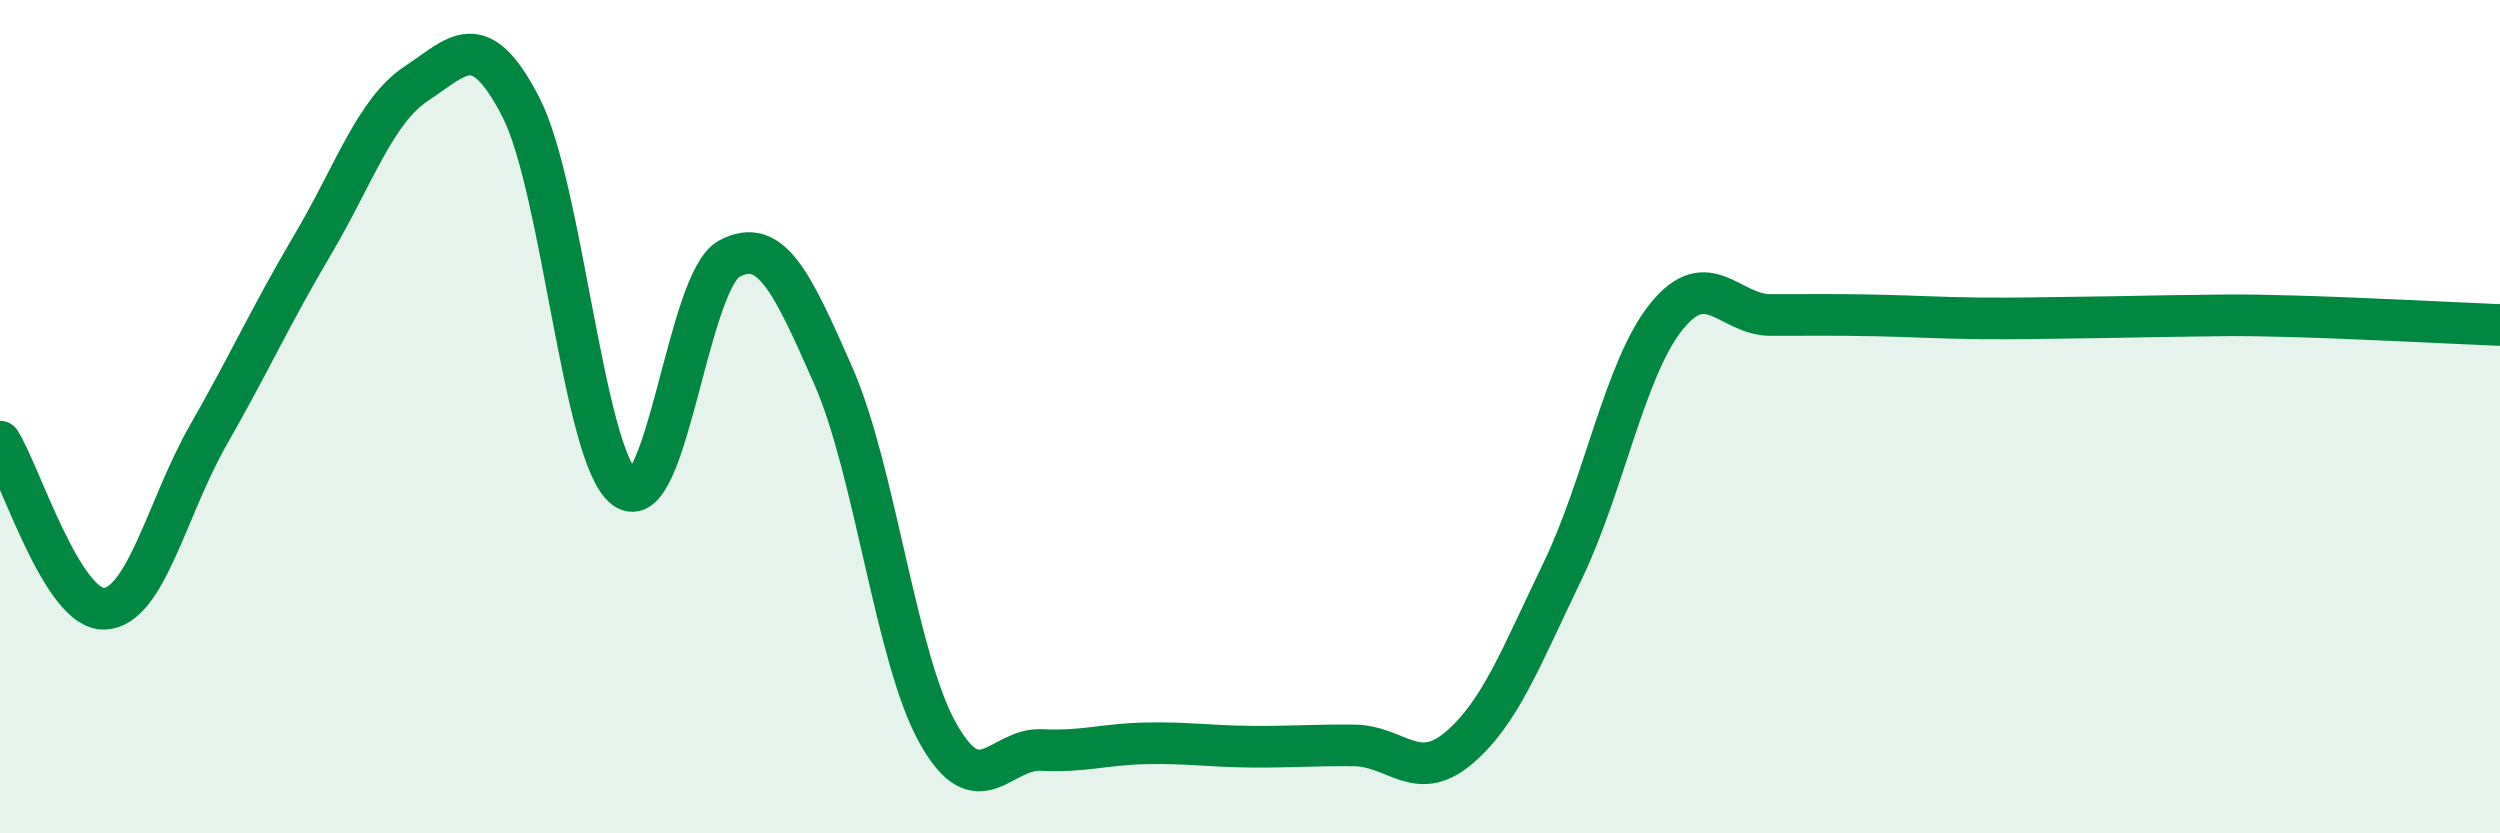 
    <svg width="60" height="20" viewBox="0 0 60 20" xmlns="http://www.w3.org/2000/svg">
      <path
        d="M 0,10.6 C 0.5,11.4 1.5,14.64 2.5,14.61 C 3.5,14.58 4,12.19 5,10.44 C 6,8.69 6.5,7.57 7.5,5.88 C 8.5,4.19 9,2.66 10,2 C 11,1.34 11.5,0.63 12.5,2.57 C 13.5,4.51 14,10.99 15,11.72 C 16,12.45 16.5,6.75 17.5,6.21 C 18.5,5.67 19,6.75 20,9.02 C 21,11.29 21.5,15.78 22.5,17.58 C 23.5,19.38 24,17.95 25,18 C 26,18.05 26.5,17.86 27.5,17.84 C 28.5,17.82 29,17.91 30,17.92 C 31,17.93 31.5,17.88 32.5,17.89 C 33.5,17.9 34,18.8 35,17.96 C 36,17.12 36.5,15.78 37.5,13.71 C 38.5,11.64 39,8.82 40,7.59 C 41,6.36 41.5,7.56 42.5,7.56 C 43.5,7.56 44,7.55 45,7.57 C 46,7.59 46.5,7.63 47.5,7.64 C 48.5,7.65 49,7.63 50,7.62 C 51,7.61 51.5,7.59 52.5,7.58 C 53.5,7.57 53.5,7.55 55,7.59 C 56.5,7.63 59,7.76 60,7.8L60 20L0 20Z"
        fill="#008740"
        opacity="0.1"
        stroke-linecap="round"
        stroke-linejoin="round"
      />
      <path
        d="M 0,10.6 C 0.5,11.4 1.5,14.64 2.5,14.61 C 3.5,14.58 4,12.19 5,10.44 C 6,8.69 6.5,7.57 7.5,5.88 C 8.5,4.19 9,2.66 10,2 C 11,1.34 11.5,0.63 12.5,2.57 C 13.5,4.51 14,10.99 15,11.72 C 16,12.45 16.5,6.75 17.5,6.21 C 18.5,5.67 19,6.75 20,9.02 C 21,11.29 21.5,15.78 22.5,17.58 C 23.5,19.38 24,17.95 25,18 C 26,18.05 26.5,17.86 27.5,17.84 C 28.5,17.82 29,17.91 30,17.92 C 31,17.93 31.5,17.88 32.5,17.89 C 33.5,17.9 34,18.8 35,17.96 C 36,17.12 36.5,15.78 37.5,13.71 C 38.5,11.64 39,8.82 40,7.59 C 41,6.36 41.5,7.56 42.5,7.56 C 43.5,7.56 44,7.55 45,7.57 C 46,7.59 46.5,7.63 47.5,7.64 C 48.5,7.65 49,7.63 50,7.62 C 51,7.61 51.5,7.59 52.5,7.58 C 53.5,7.57 53.5,7.55 55,7.59 C 56.5,7.63 59,7.76 60,7.8"
        stroke="#008740"
        stroke-width="1"
        fill="none"
        stroke-linecap="round"
        stroke-linejoin="round"
      />
    </svg>
  